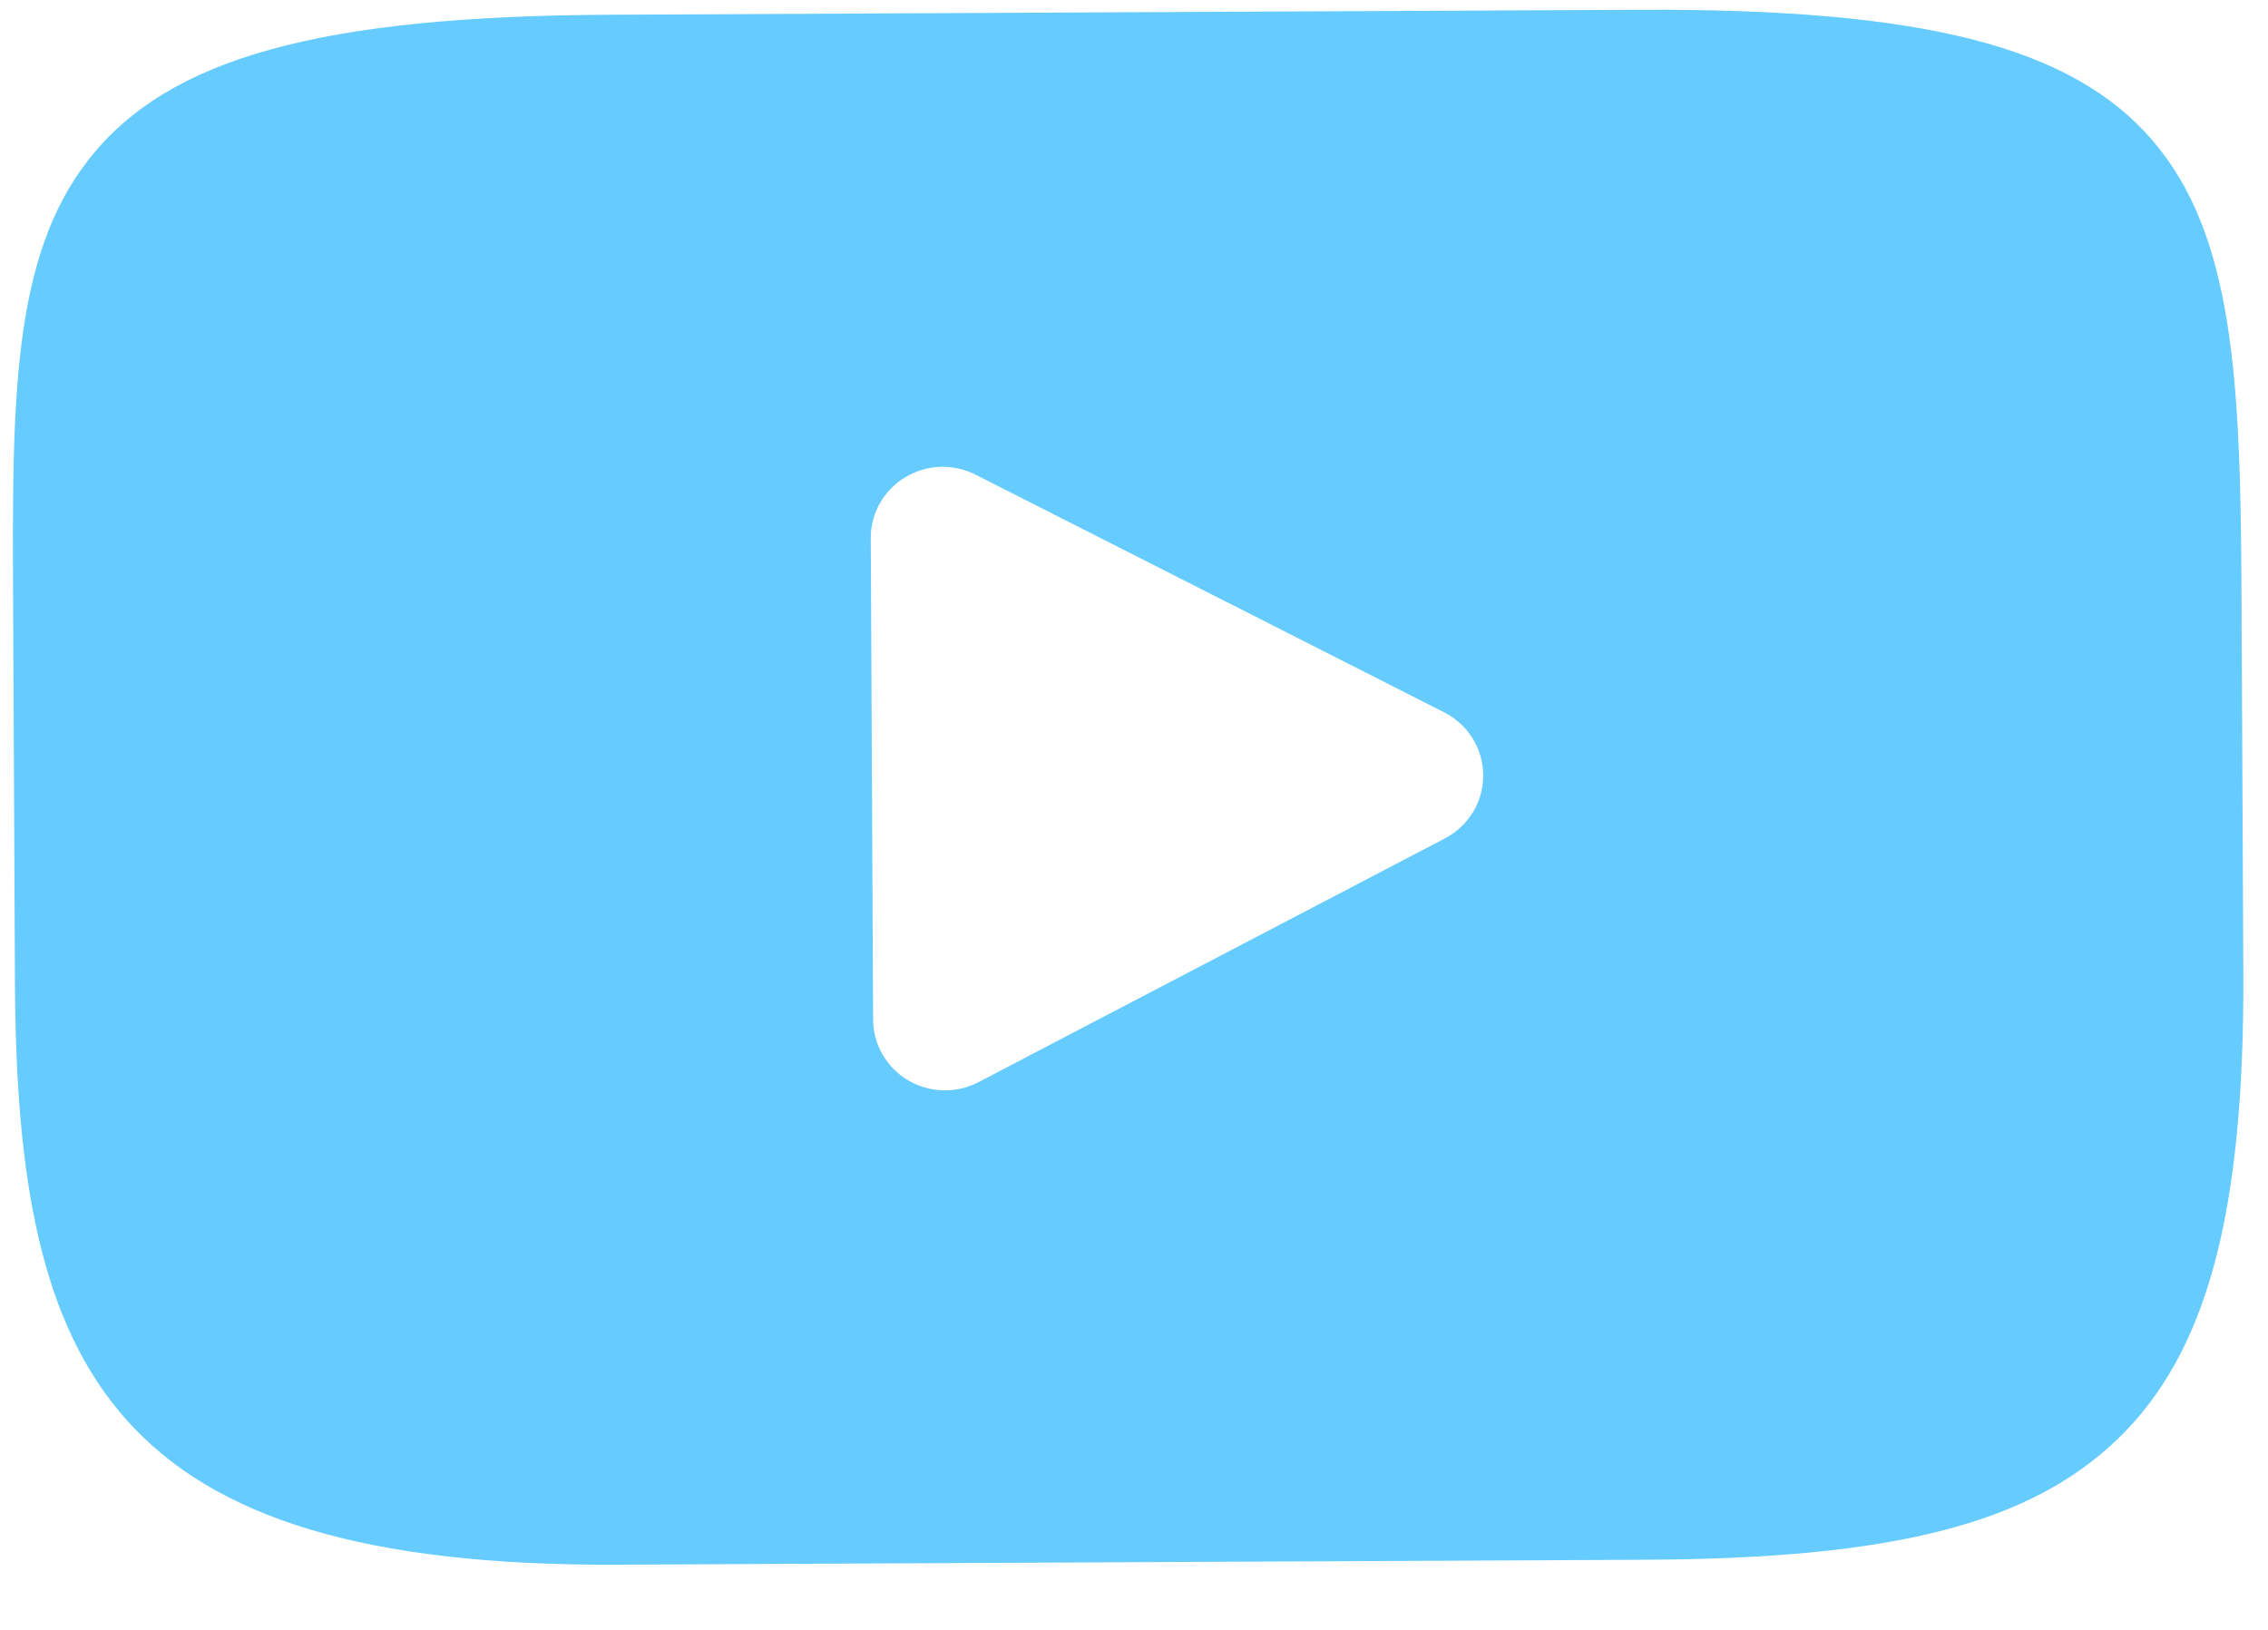 <svg width="32" height="23" viewBox="0 0 32 23" fill="none" xmlns="http://www.w3.org/2000/svg">
<path d="M30.37 1.981C29.229 0.653 27.131 0.119 23.129 0.138L8.603 0.208C4.51 0.228 2.382 0.817 1.258 2.242C0.162 3.632 0.172 5.672 0.185 8.495L0.211 13.875C0.238 19.344 1.559 22.114 8.708 22.08L23.235 22.01C26.705 21.994 28.625 21.504 29.864 20.321C31.134 19.108 31.669 17.135 31.652 13.724L31.626 8.343C31.612 5.366 31.517 3.315 30.37 1.981ZM20.387 11.831L13.807 15.27C13.653 15.351 13.48 15.391 13.306 15.386C13.132 15.382 12.961 15.333 12.812 15.244C12.662 15.155 12.538 15.03 12.452 14.88C12.365 14.73 12.32 14.561 12.319 14.389L12.286 7.595C12.285 7.423 12.329 7.253 12.414 7.103C12.499 6.952 12.621 6.826 12.77 6.736C12.918 6.646 13.088 6.595 13.262 6.588C13.436 6.582 13.609 6.62 13.764 6.698L20.376 10.052C20.541 10.136 20.68 10.263 20.777 10.419C20.874 10.575 20.926 10.755 20.927 10.938C20.928 11.121 20.879 11.302 20.784 11.459C20.688 11.616 20.551 11.745 20.387 11.831Z" fill="#66CCFF"/>
</svg>
